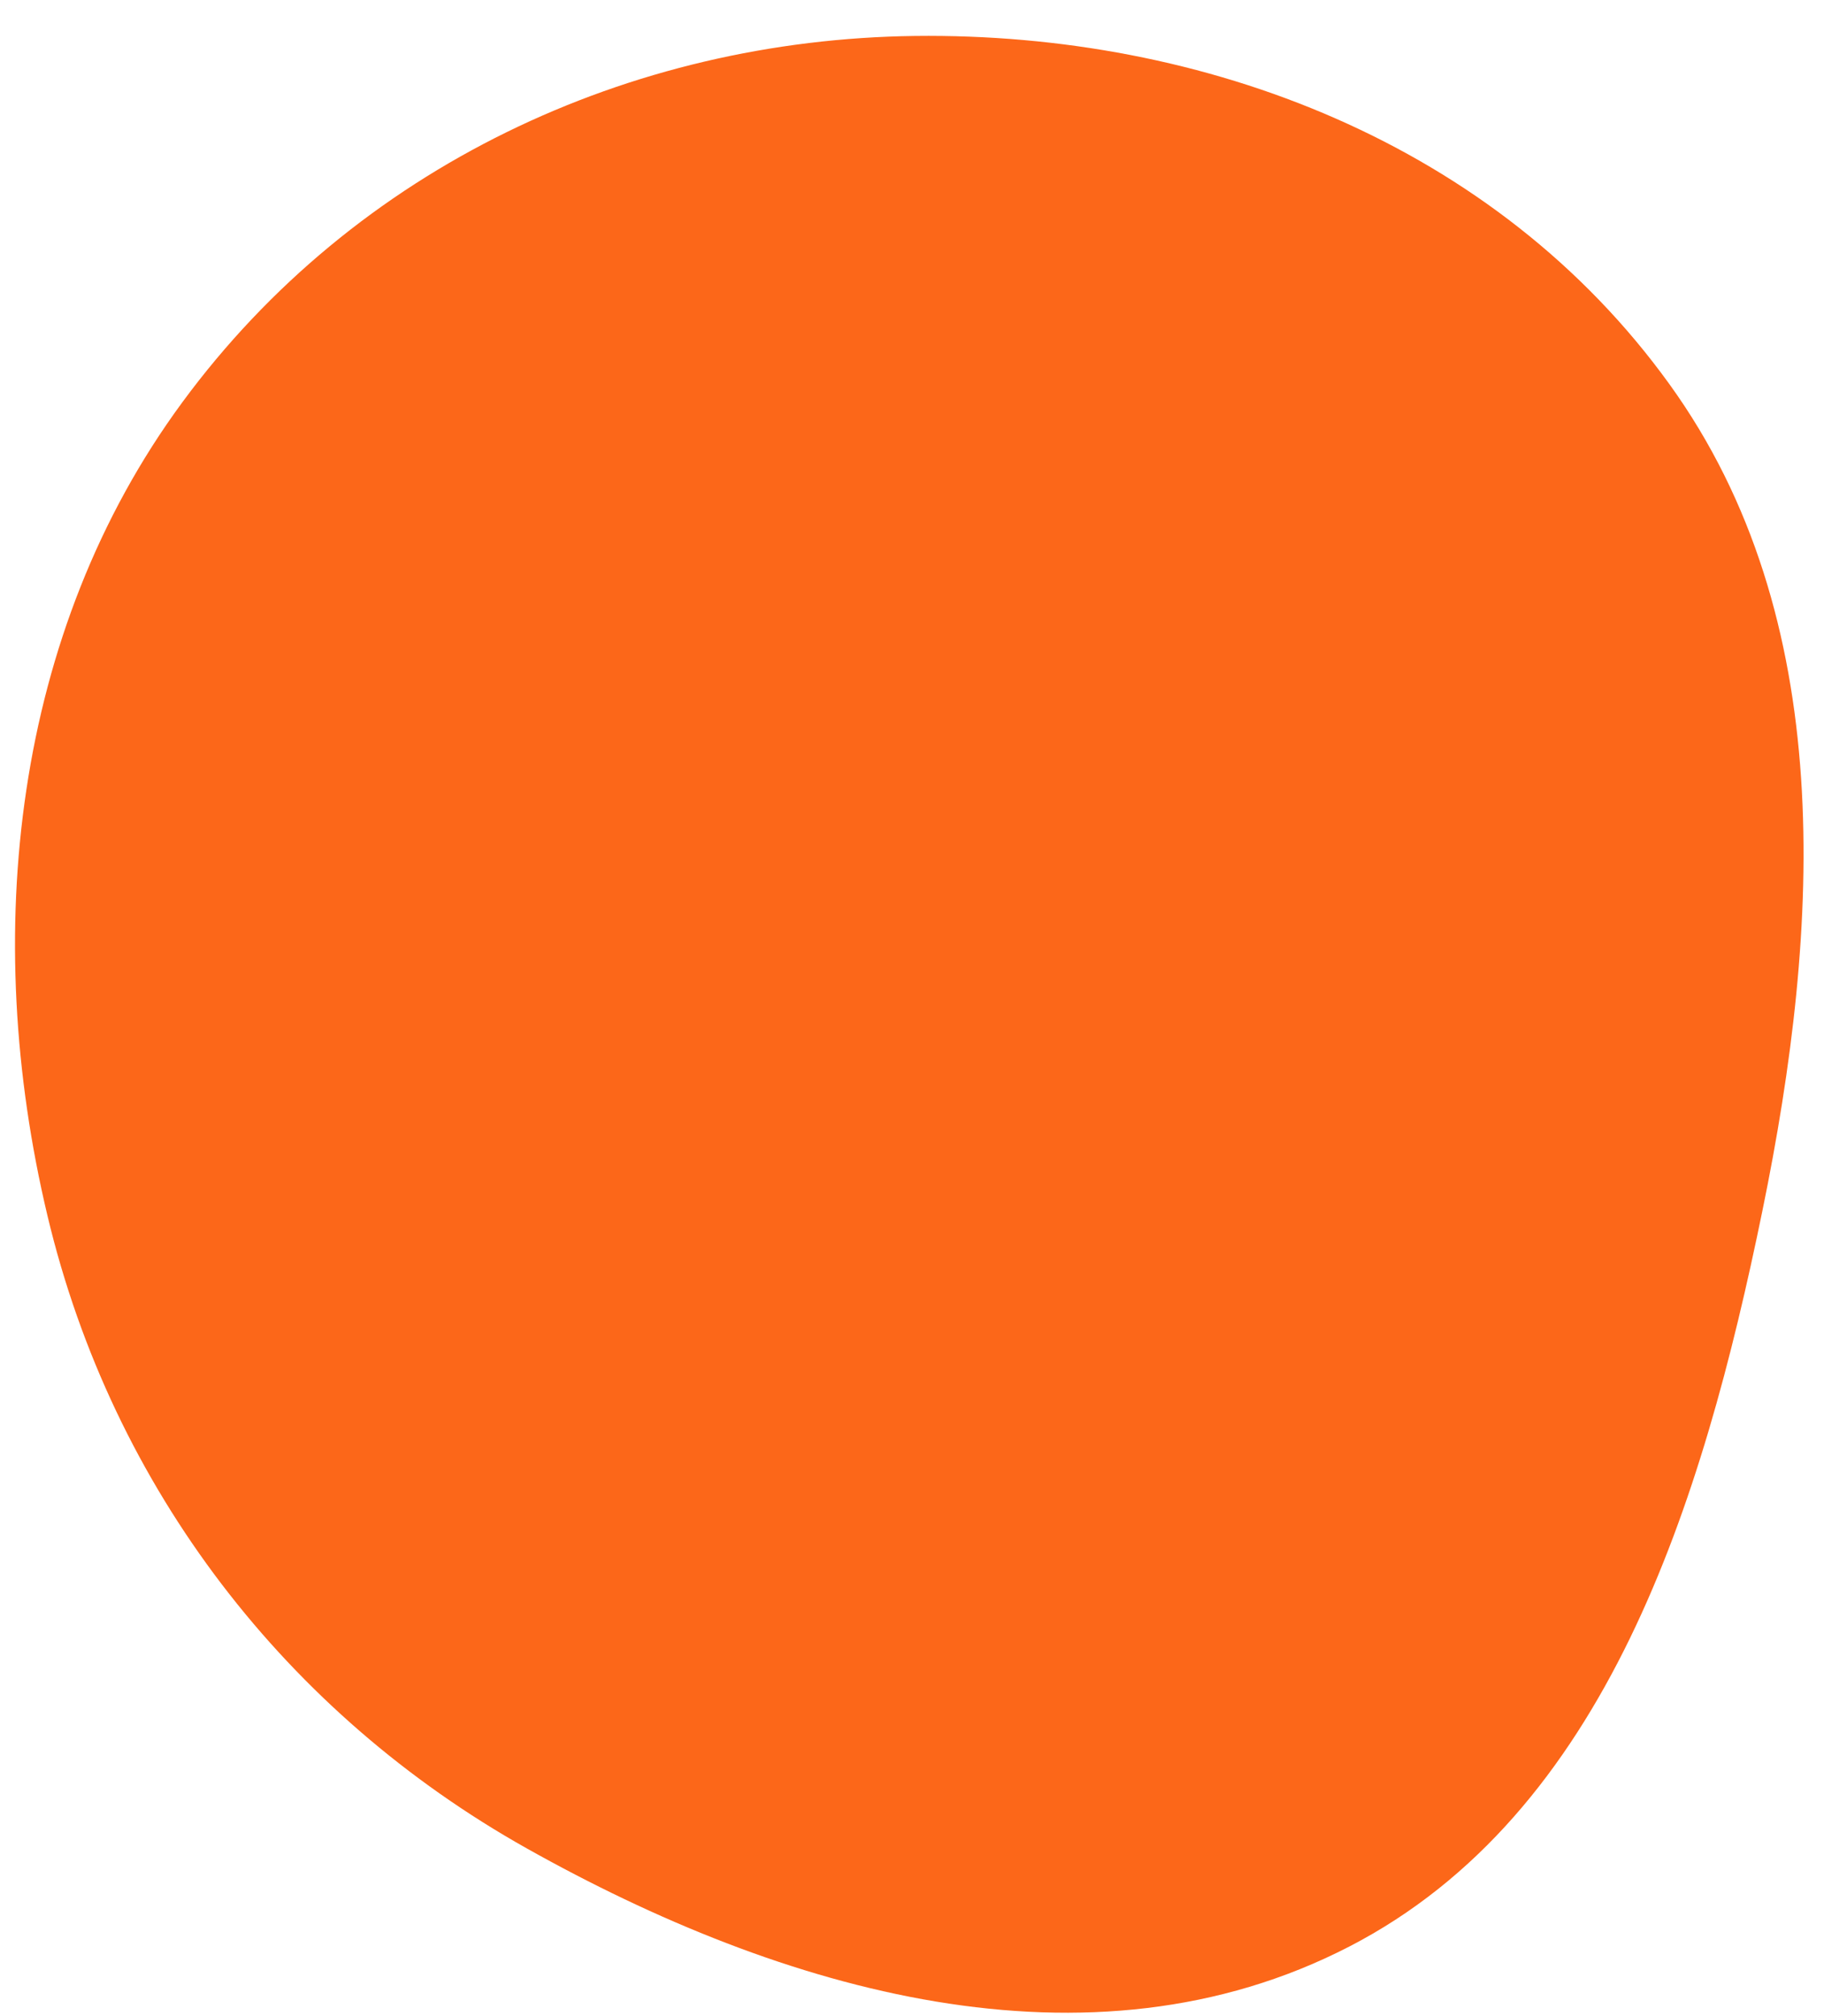 <?xml version="1.0" encoding="UTF-8"?> <svg xmlns="http://www.w3.org/2000/svg" width="38" height="42" viewBox="0 0 38 42" fill="none"> <path fill-rule="evenodd" clip-rule="evenodd" d="M19.062 0.749C25.094 0.676 31.163 2.989 34.781 8.005C38.29 12.868 37.937 19.276 36.717 25.222C35.468 31.311 33.471 37.785 28.106 40.553C22.687 43.348 16.291 41.492 10.969 38.503C5.989 35.706 2.347 31.032 0.988 25.322C-0.405 19.469 0.275 13.17 3.798 8.381C7.406 3.476 13.123 0.822 19.062 0.749Z" fill="#FC6719"></path> </svg> 